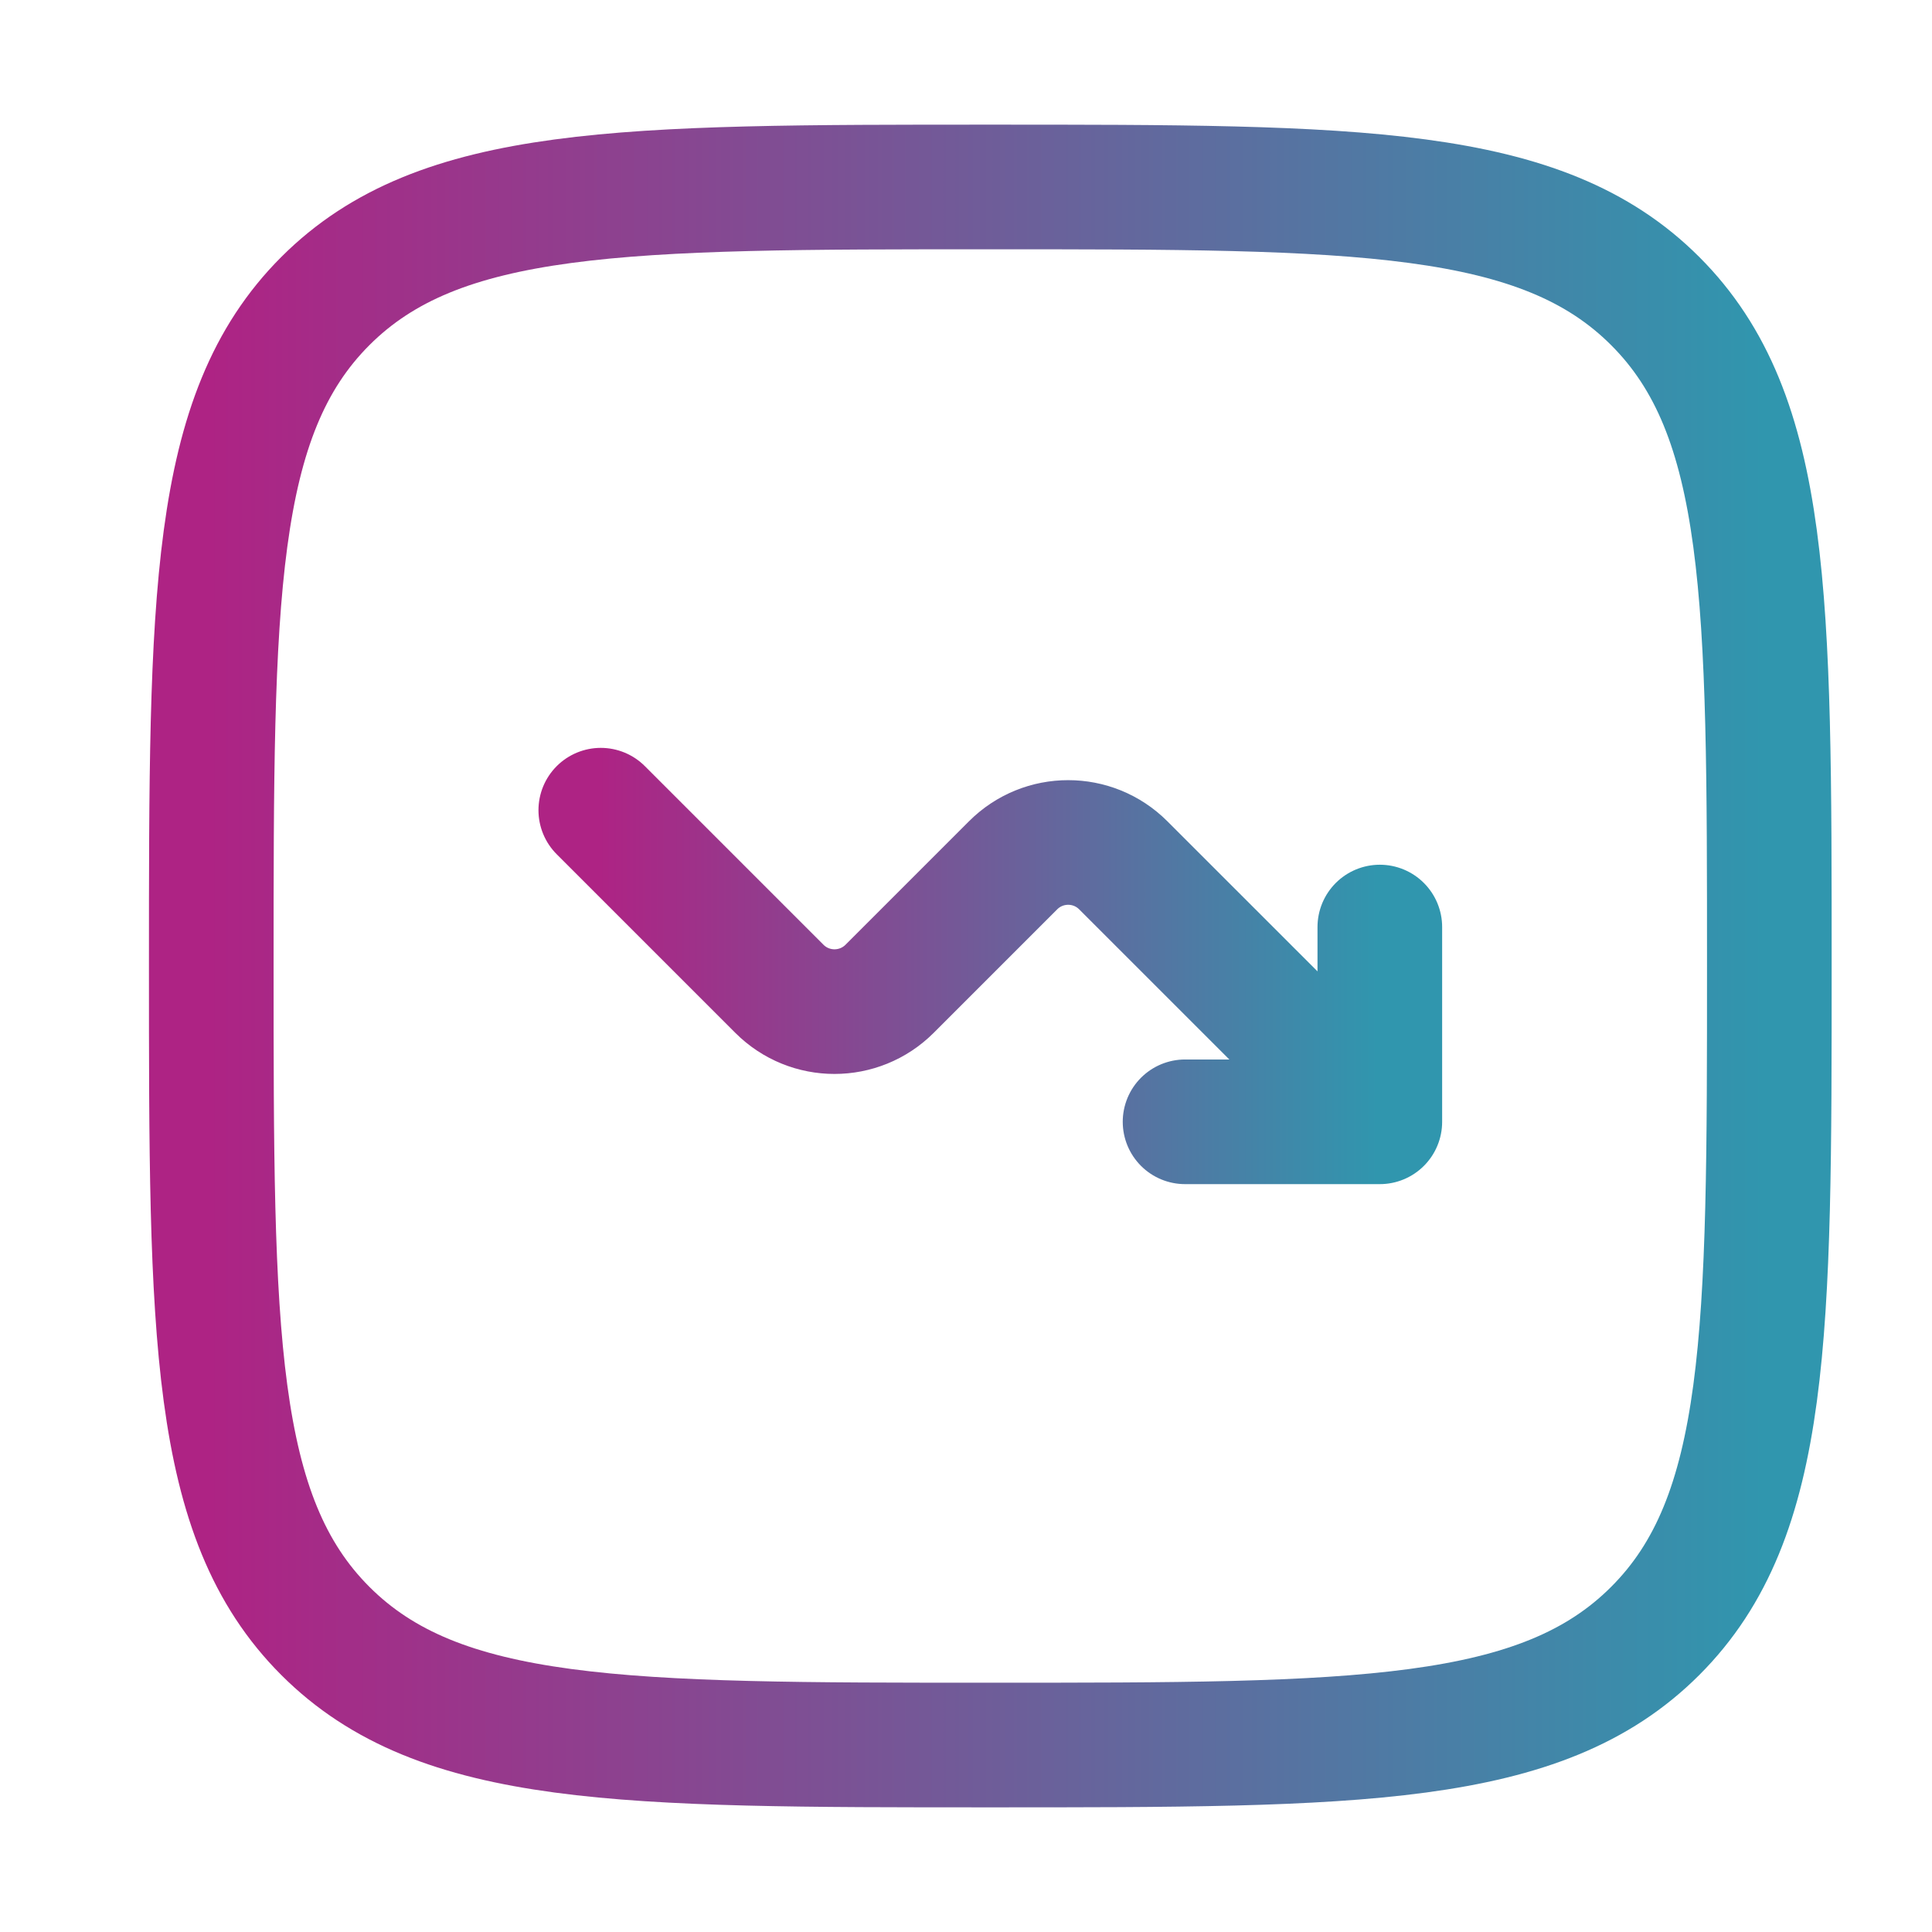 <svg width="31" height="31" viewBox="0 0 31 31" fill="none" xmlns="http://www.w3.org/2000/svg">
<path d="M3.39 15.5C3.39 9.607 3.39 6.661 5.22 4.831C7.051 3 9.997 3 15.89 3C21.782 3 24.729 3 26.559 4.831C28.39 6.661 28.39 9.607 28.39 15.5C28.39 21.392 28.39 24.339 26.559 26.169C24.729 28 21.782 28 15.89 28C9.997 28 7.051 28 5.22 26.169C3.39 24.339 3.39 21.392 3.39 15.5Z" stroke="url(#paint0_linear_4620_707)" stroke-width="2"/>
<path d="M9.64 13L12.506 15.866C12.994 16.354 13.785 16.354 14.274 15.866L16.256 13.884C16.744 13.396 17.535 13.396 18.023 13.884L22.14 18M22.14 18V14.875M22.14 18H19.015" stroke="url(#paint1_linear_4620_707)" stroke-width="2" stroke-linecap="round" stroke-linejoin="round"/>
<defs>
<linearGradient id="paint0_linear_4620_707" x1="3.328" y1="15.419" x2="28.328" y2="15.419" gradientUnits="userSpaceOnUse">
<stop stop-color="#AE2384"/>
<stop offset="1" stop-color="#3096AE"/>
</linearGradient>
<linearGradient id="paint1_linear_4620_707" x1="9.609" y1="15.484" x2="22.109" y2="15.484" gradientUnits="userSpaceOnUse">
<stop stop-color="#AE2384"/>
<stop offset="1" stop-color="#3096AE"/>
</linearGradient>
</defs>
</svg>
